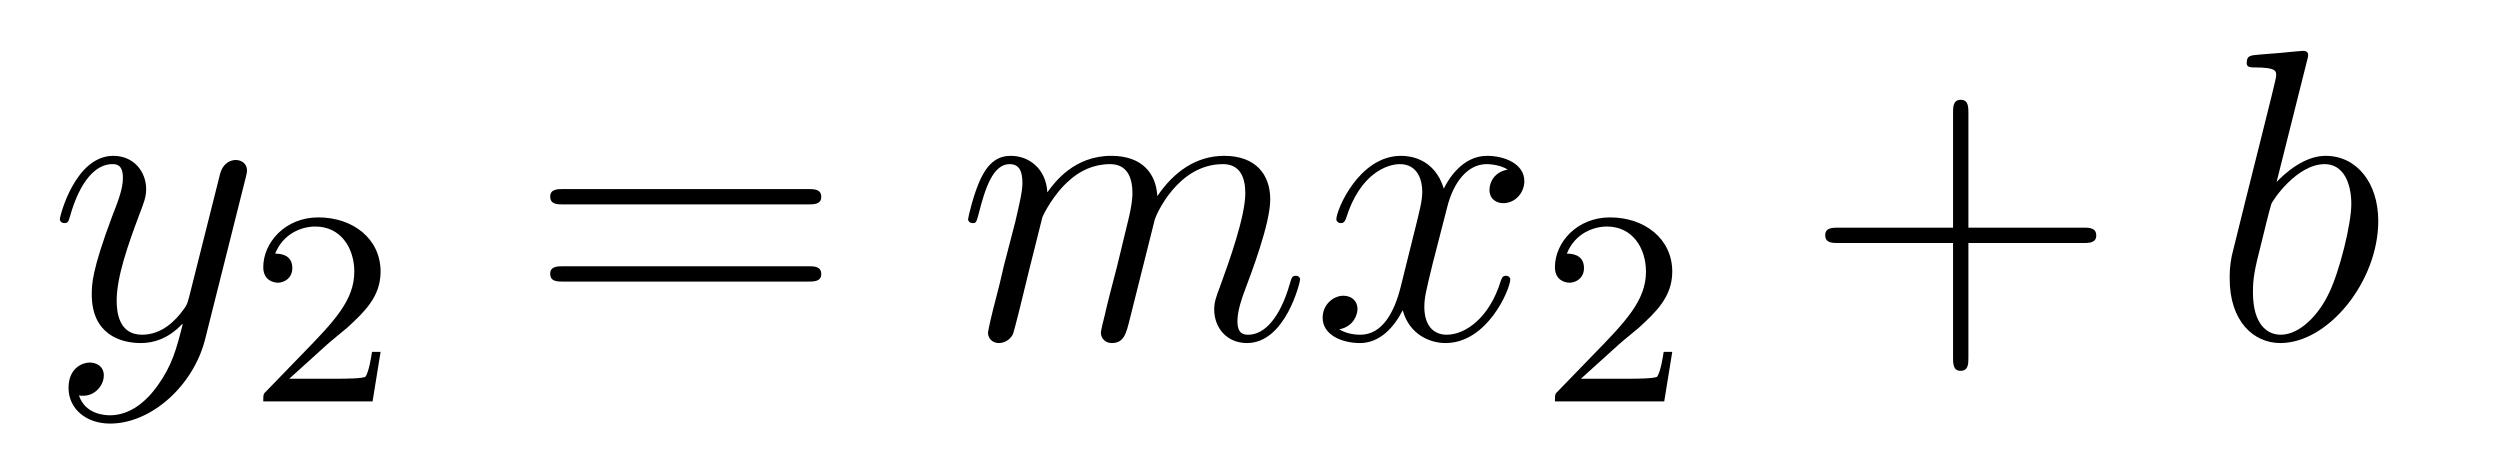 <?xml version='1.0' encoding='UTF-8'?>
<!-- This file was generated by dvisvgm 2.8.1 -->
<svg version='1.1' xmlns='http://www.w3.org/2000/svg' xmlns:xlink='http://www.w3.org/1999/xlink' width='72pt' height='13pt' viewBox='0 -13 72 13'>
<g id='page1'>
<g transform='matrix(1 0 0 -1 -127 651)'>
<path d='M131.544 652.901C131.221 652.447 130.755 652.04 130.169 652.04C130.026 652.04 129.452 652.064 129.273 652.614C129.308 652.602 129.368 652.602 129.392 652.602C129.751 652.602 129.99 652.913 129.99 653.188C129.99 653.463 129.763 653.559 129.583 653.559C129.392 653.559 128.974 653.415 128.974 652.829C128.974 652.22 129.488 651.801 130.169 651.801C131.365 651.801 132.572 652.901 132.907 654.228L134.078 658.89C134.09 658.95 134.114 659.022 134.114 659.093C134.114 659.273 133.971 659.392 133.791 659.392C133.684 659.392 133.433 659.344 133.337 658.986L132.453 655.471C132.393 655.256 132.393 655.232 132.297 655.101C132.058 654.766 131.663 654.36 131.09 654.36C130.42 654.36 130.36 655.017 130.36 655.34C130.36 656.021 130.683 656.942 131.006 657.802C131.138 658.149 131.209 658.316 131.209 658.555C131.209 659.058 130.851 659.512 130.265 659.512C129.165 659.512 128.723 657.778 128.723 657.683C128.723 657.635 128.771 657.575 128.854 657.575C128.962 657.575 128.974 657.623 129.022 657.79C129.308 658.794 129.763 659.273 130.229 659.273C130.337 659.273 130.54 659.273 130.54 658.878C130.54 658.567 130.408 658.221 130.229 657.767C129.643 656.2 129.643 655.806 129.643 655.519C129.643 654.383 130.456 654.12 131.054 654.12C131.401 654.12 131.831 654.228 132.249 654.67L132.261 654.658C132.082 653.953 131.962 653.487 131.544 652.901Z'/>
<path d='M136.407 654.066C136.535 654.185 136.869 654.448 136.997 654.56C137.491 655.014 137.961 655.452 137.961 656.177C137.961 657.125 137.164 657.739 136.168 657.739C135.212 657.739 134.582 657.014 134.582 656.305C134.582 655.914 134.893 655.858 135.005 655.858C135.172 655.858 135.419 655.978 135.419 656.281C135.419 656.695 135.021 656.695 134.925 656.695C135.156 657.277 135.69 657.476 136.08 657.476C136.822 657.476 137.204 656.847 137.204 656.177C137.204 655.348 136.622 654.743 135.682 653.779L134.678 652.743C134.582 652.655 134.582 652.639 134.582 652.44H137.73L137.961 653.866H137.714C137.69 653.707 137.626 653.308 137.531 653.157C137.483 653.093 136.877 653.093 136.75 653.093H135.331L136.407 654.066Z'/>
<path d='M150.269 658.113C150.436 658.113 150.652 658.113 150.652 658.328C150.652 658.555 150.448 658.555 150.269 658.555H143.228C143.061 658.555 142.846 658.555 142.846 658.34C142.846 658.113 143.049 658.113 143.228 658.113H150.269ZM150.269 655.89C150.436 655.89 150.652 655.89 150.652 656.105C150.652 656.332 150.448 656.332 150.269 656.332H143.228C143.061 656.332 142.846 656.332 142.846 656.117C142.846 655.89 143.049 655.89 143.228 655.89H150.269Z'/>
<path d='M157.02 657.742C157.044 657.814 157.343 658.412 157.785 658.794C158.096 659.081 158.502 659.273 158.968 659.273C159.446 659.273 159.614 658.914 159.614 658.436C159.614 658.364 159.614 658.125 159.47 657.563L159.172 656.332C159.076 655.973 158.849 655.089 158.825 654.957C158.777 654.778 158.705 654.467 158.705 654.419C158.705 654.252 158.837 654.12 159.016 654.12C159.375 654.12 159.434 654.395 159.542 654.826L160.259 657.683C160.283 657.778 160.905 659.273 162.22 659.273C162.698 659.273 162.865 658.914 162.865 658.436C162.865 657.767 162.399 656.463 162.136 655.746C162.028 655.459 161.969 655.304 161.969 655.089C161.969 654.551 162.339 654.12 162.913 654.12C164.025 654.12 164.443 655.878 164.443 655.949C164.443 656.009 164.395 656.057 164.324 656.057C164.216 656.057 164.204 656.021 164.144 655.818C163.869 654.862 163.427 654.36 162.949 654.36C162.829 654.36 162.638 654.372 162.638 654.754C162.638 655.065 162.782 655.447 162.829 655.579C163.045 656.152 163.583 657.563 163.583 658.257C163.583 658.974 163.164 659.512 162.256 659.512C161.455 659.512 160.809 659.058 160.331 658.352C160.295 658.998 159.901 659.512 159.004 659.512C157.94 659.512 157.378 658.759 157.163 658.46C157.127 659.141 156.637 659.512 156.111 659.512C155.765 659.512 155.49 659.344 155.262 658.89C155.047 658.46 154.88 657.731 154.88 657.683C154.88 657.635 154.928 657.575 155.012 657.575C155.107 657.575 155.119 657.587 155.191 657.862C155.37 658.567 155.597 659.273 156.075 659.273C156.35 659.273 156.446 659.081 156.446 658.723C156.446 658.46 156.326 657.993 156.243 657.623L155.908 656.332C155.86 656.105 155.729 655.567 155.669 655.352C155.585 655.041 155.454 654.479 155.454 654.419C155.454 654.252 155.585 654.12 155.765 654.12C155.908 654.12 156.075 654.192 156.171 654.372C156.195 654.431 156.303 654.85 156.362 655.089L156.625 656.165L157.02 657.742ZM170.423 659.117C170.041 659.046 169.897 658.759 169.897 658.532C169.897 658.245 170.125 658.149 170.292 658.149C170.651 658.149 170.901 658.46 170.901 658.782C170.901 659.285 170.328 659.512 169.826 659.512C169.096 659.512 168.69 658.794 168.582 658.567C168.307 659.464 167.566 659.512 167.351 659.512C166.132 659.512 165.486 657.946 165.486 657.683C165.486 657.635 165.534 657.575 165.618 657.575C165.713 657.575 165.737 657.647 165.761 657.695C166.168 659.022 166.969 659.273 167.315 659.273C167.853 659.273 167.961 658.771 167.961 658.484C167.961 658.221 167.889 657.946 167.746 657.372L167.339 655.734C167.16 655.017 166.813 654.36 166.18 654.36C166.12 654.36 165.821 654.36 165.57 654.515C166 654.599 166.096 654.957 166.096 655.101C166.096 655.34 165.917 655.483 165.69 655.483C165.403 655.483 165.092 655.232 165.092 654.85C165.092 654.348 165.654 654.12 166.168 654.12C166.741 654.12 167.148 654.575 167.399 655.065C167.59 654.36 168.188 654.12 168.63 654.12C169.85 654.12 170.495 655.687 170.495 655.949C170.495 656.009 170.447 656.057 170.376 656.057C170.268 656.057 170.256 655.997 170.22 655.902C169.897 654.85 169.204 654.36 168.666 654.36C168.248 654.36 168.021 654.67 168.021 655.16C168.021 655.423 168.068 655.615 168.26 656.404L168.678 658.029C168.857 658.747 169.264 659.273 169.814 659.273C169.838 659.273 170.172 659.273 170.423 659.117Z'/>
<path d='M173.607 654.066C173.735 654.185 174.069 654.448 174.197 654.56C174.691 655.014 175.161 655.452 175.161 656.177C175.161 657.125 174.364 657.739 173.368 657.739C172.412 657.739 171.782 657.014 171.782 656.305C171.782 655.914 172.093 655.858 172.205 655.858C172.372 655.858 172.619 655.978 172.619 656.281C172.619 656.695 172.221 656.695 172.125 656.695C172.356 657.277 172.89 657.476 173.28 657.476C174.022 657.476 174.404 656.847 174.404 656.177C174.404 655.348 173.822 654.743 172.882 653.779L171.878 652.743C171.782 652.655 171.782 652.639 171.782 652.44H174.93L175.161 653.866H174.914C174.89 653.707 174.826 653.308 174.731 653.157C174.683 653.093 174.077 653.093 173.95 653.093H172.531L173.607 654.066Z'/>
<path d='M183.69 657.001H186.989C187.156 657.001 187.372 657.001 187.372 657.217C187.372 657.444 187.168 657.444 186.989 657.444H183.69V660.743C183.69 660.91 183.69 661.126 183.474 661.126C183.248 661.126 183.248 660.922 183.248 660.743V657.444H179.948C179.781 657.444 179.566 657.444 179.566 657.228C179.566 657.001 179.769 657.001 179.948 657.001H183.248V653.702C183.248 653.535 183.248 653.32 183.462 653.32C183.69 653.32 183.69 653.523 183.69 653.702V657.001Z'/>
<path d='M193.439 662.237C193.451 662.285 193.475 662.357 193.475 662.417C193.475 662.536 193.355 662.536 193.331 662.536C193.319 662.536 192.889 662.5 192.673 662.476C192.47 662.464 192.29 662.441 192.076 662.428C191.789 662.405 191.705 662.393 191.705 662.178C191.705 662.058 191.825 662.058 191.944 662.058C192.554 662.058 192.554 661.95 192.554 661.831C192.554 661.747 192.458 661.401 192.41 661.185L192.124 660.038C192.004 659.56 191.323 656.846 191.275 656.631C191.215 656.332 191.215 656.129 191.215 655.973C191.215 654.754 191.897 654.12 192.673 654.12C194.06 654.12 195.494 655.902 195.494 657.635C195.494 658.735 194.873 659.512 193.976 659.512C193.355 659.512 192.793 658.998 192.566 658.759L193.439 662.237ZM192.685 654.36C192.302 654.36 191.885 654.647 191.885 655.579C191.885 655.973 191.92 656.2 192.136 657.037C192.172 657.193 192.362 657.958 192.41 658.113C192.434 658.209 193.14 659.273 193.952 659.273C194.478 659.273 194.718 658.747 194.718 658.125C194.718 657.551 194.383 656.2 194.084 655.579C193.786 654.933 193.235 654.36 192.685 654.36Z'/>
</g>
</g>
</svg>